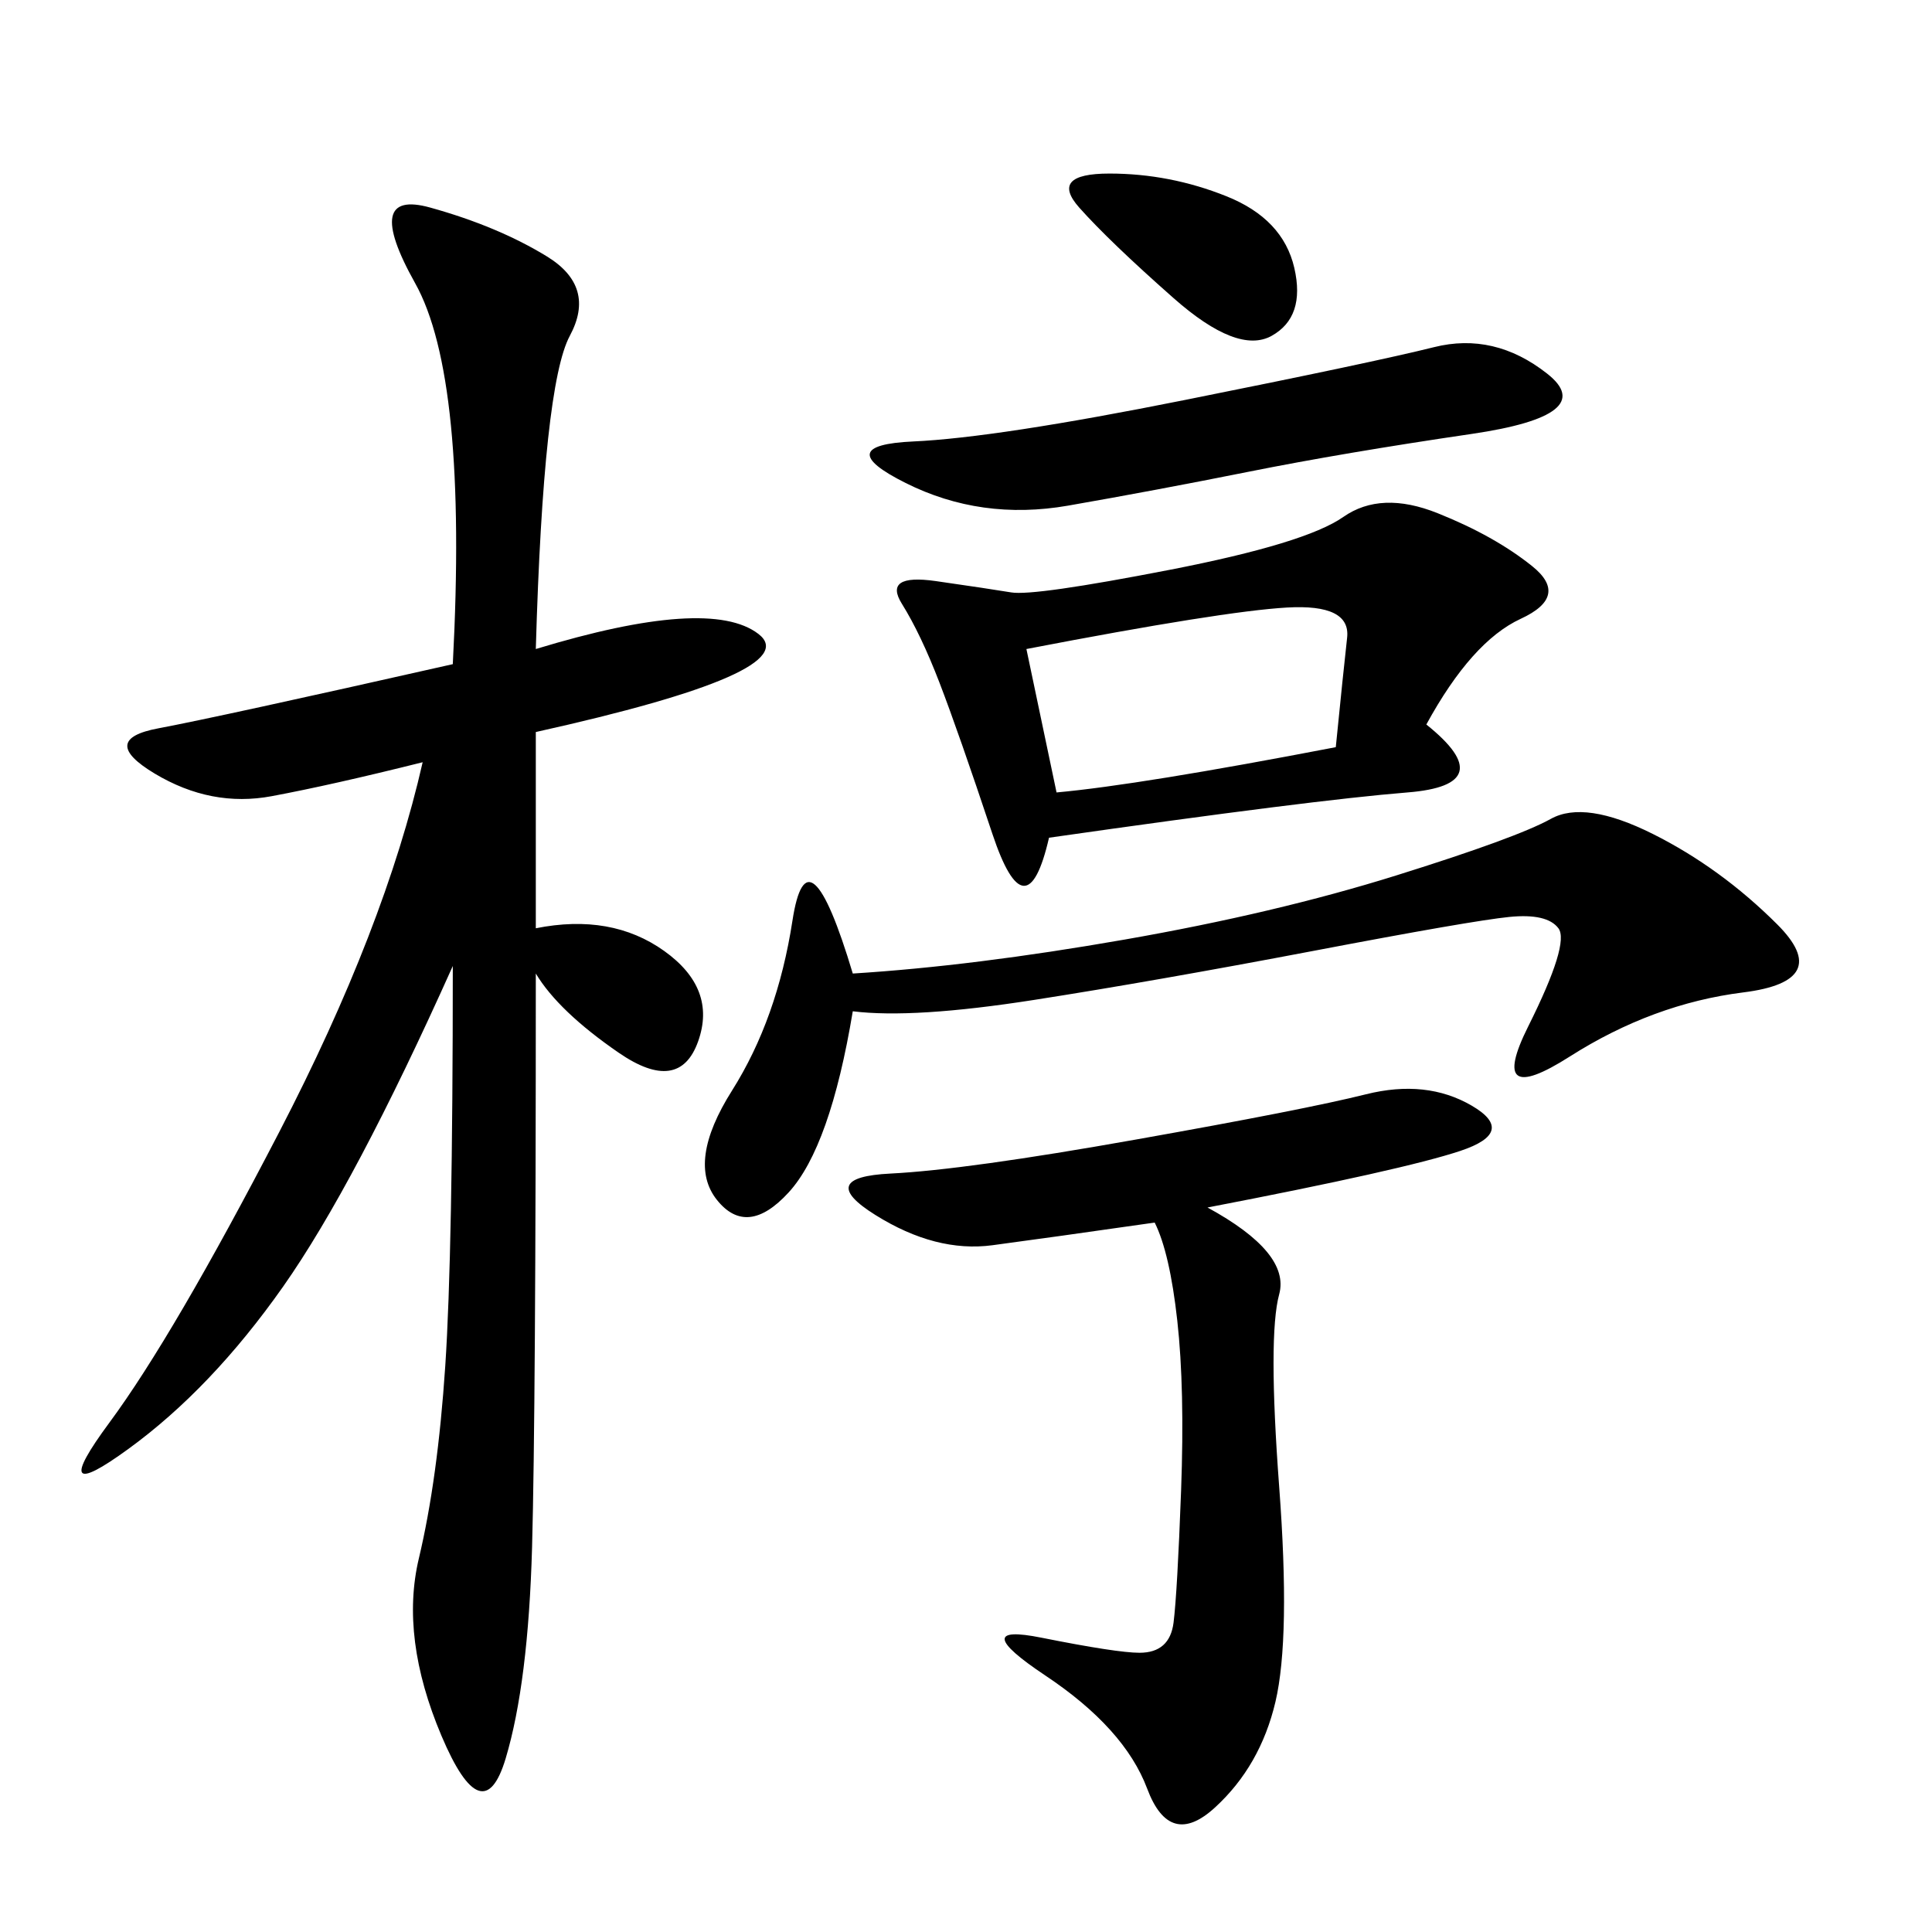 <svg xmlns="http://www.w3.org/2000/svg" xmlns:xlink="http://www.w3.org/1999/xlink" width="300" height="300"><path d="M83.20 100.78Q110.16 92.58 117.77 98.44Q125.39 104.30 83.20 113.67L83.20 113.67L83.20 144.14Q94.92 141.80 103.13 147.66Q111.33 153.52 108.40 161.72Q105.47 169.92 96.09 163.48Q86.72 157.03 83.20 151.17L83.20 151.17Q83.20 219.14 82.62 240.23Q82.03 261.33 78.52 273.05Q75 284.77 68.55 269.53Q62.11 254.30 65.04 241.99Q67.97 229.69 69.14 212.11Q70.31 194.53 70.31 150L70.31 150Q55.08 183.98 43.95 199.80Q32.81 215.63 19.92 225Q7.03 234.38 16.99 220.90Q26.95 207.42 43.36 175.78Q59.77 144.14 65.63 118.36L65.63 118.36Q51.56 121.88 42.19 123.63Q32.81 125.39 24.02 120.12Q15.23 114.84 24.61 113.09Q33.98 111.33 70.31 103.13L70.31 103.13Q72.66 58.59 64.45 43.95Q56.25 29.30 66.80 32.23Q77.34 35.16 84.96 39.84Q92.58 44.53 88.48 52.15Q84.38 59.77 83.20 100.78L83.20 100.78ZM221.48 112.50Q233.20 121.88 218.55 123.05Q203.91 124.22 162.89 130.08L162.89 130.08Q159.38 145.31 154.10 129.49Q148.83 113.67 145.90 106.05Q142.97 98.44 140.04 93.75Q137.11 89.06 145.31 90.23Q153.52 91.41 157.03 91.99Q160.55 92.58 181.64 88.48Q202.73 84.38 208.59 80.27Q214.45 76.17 223.24 79.69Q232.03 83.20 237.89 87.89Q243.75 92.58 236.13 96.09Q228.52 99.61 221.48 112.50L221.48 112.50ZM187.50 187.50Q200.39 194.53 198.63 200.98Q196.88 207.42 198.63 230.86Q200.39 254.30 198.05 264.26Q195.70 274.22 188.67 280.66Q181.64 287.11 178.13 277.73Q174.61 268.36 162.30 260.16Q150 251.95 161.72 254.30Q173.44 256.64 176.95 256.64L176.95 256.64Q181.64 256.64 182.23 251.95Q182.81 247.27 183.40 231.45Q183.98 215.63 182.81 205.08Q181.64 194.53 179.30 189.84L179.30 189.84Q162.89 192.19 154.10 193.36Q145.31 194.53 135.94 188.67Q126.56 182.81 138.28 182.23Q150 181.64 176.37 176.95Q202.73 172.27 212.11 169.92Q221.48 167.58 228.52 171.68Q235.55 175.78 226.76 178.71Q217.97 181.64 187.50 187.50L187.50 187.50ZM132.42 157.03Q128.91 178.13 122.46 185.16Q116.02 192.19 111.33 186.33Q106.64 180.47 113.67 169.34Q120.70 158.20 123.05 142.97Q125.39 127.73 132.42 151.17L132.42 151.17Q151.17 150 174.61 145.90Q198.05 141.80 216.80 135.94Q235.55 130.08 240.82 127.15Q246.09 124.22 256.64 129.49Q267.19 134.77 275.98 143.55Q284.77 152.34 270.70 154.10Q256.64 155.86 243.75 164.06Q230.86 172.27 237.30 159.38Q243.75 146.48 241.99 144.14Q240.23 141.80 234.38 142.38Q228.52 142.97 203.91 147.66Q179.30 152.34 160.55 155.27Q141.80 158.20 132.42 157.03L132.42 157.03ZM222.66 53.91Q232.03 51.56 240.23 58.01Q248.44 64.45 228.52 67.38Q208.59 70.31 193.95 73.24Q179.30 76.17 165.82 78.52Q152.34 80.86 140.63 75Q128.91 69.14 141.80 68.55Q154.69 67.97 183.98 62.11Q213.28 56.25 222.66 53.91L222.66 53.91ZM159.38 100.78L164.06 123.05Q176.95 121.88 207.42 116.02L207.42 116.02Q208.59 104.30 209.18 99.02Q209.77 93.75 199.80 94.34Q189.84 94.92 159.38 100.78L159.38 100.78ZM172.27 26.95Q181.64 26.95 190.43 30.47Q199.22 33.98 200.98 41.60Q202.73 49.22 197.46 52.15Q192.19 55.08 182.23 46.29Q172.27 37.50 167.58 32.23Q162.89 26.95 172.27 26.95L172.27 26.95Z"/></svg>